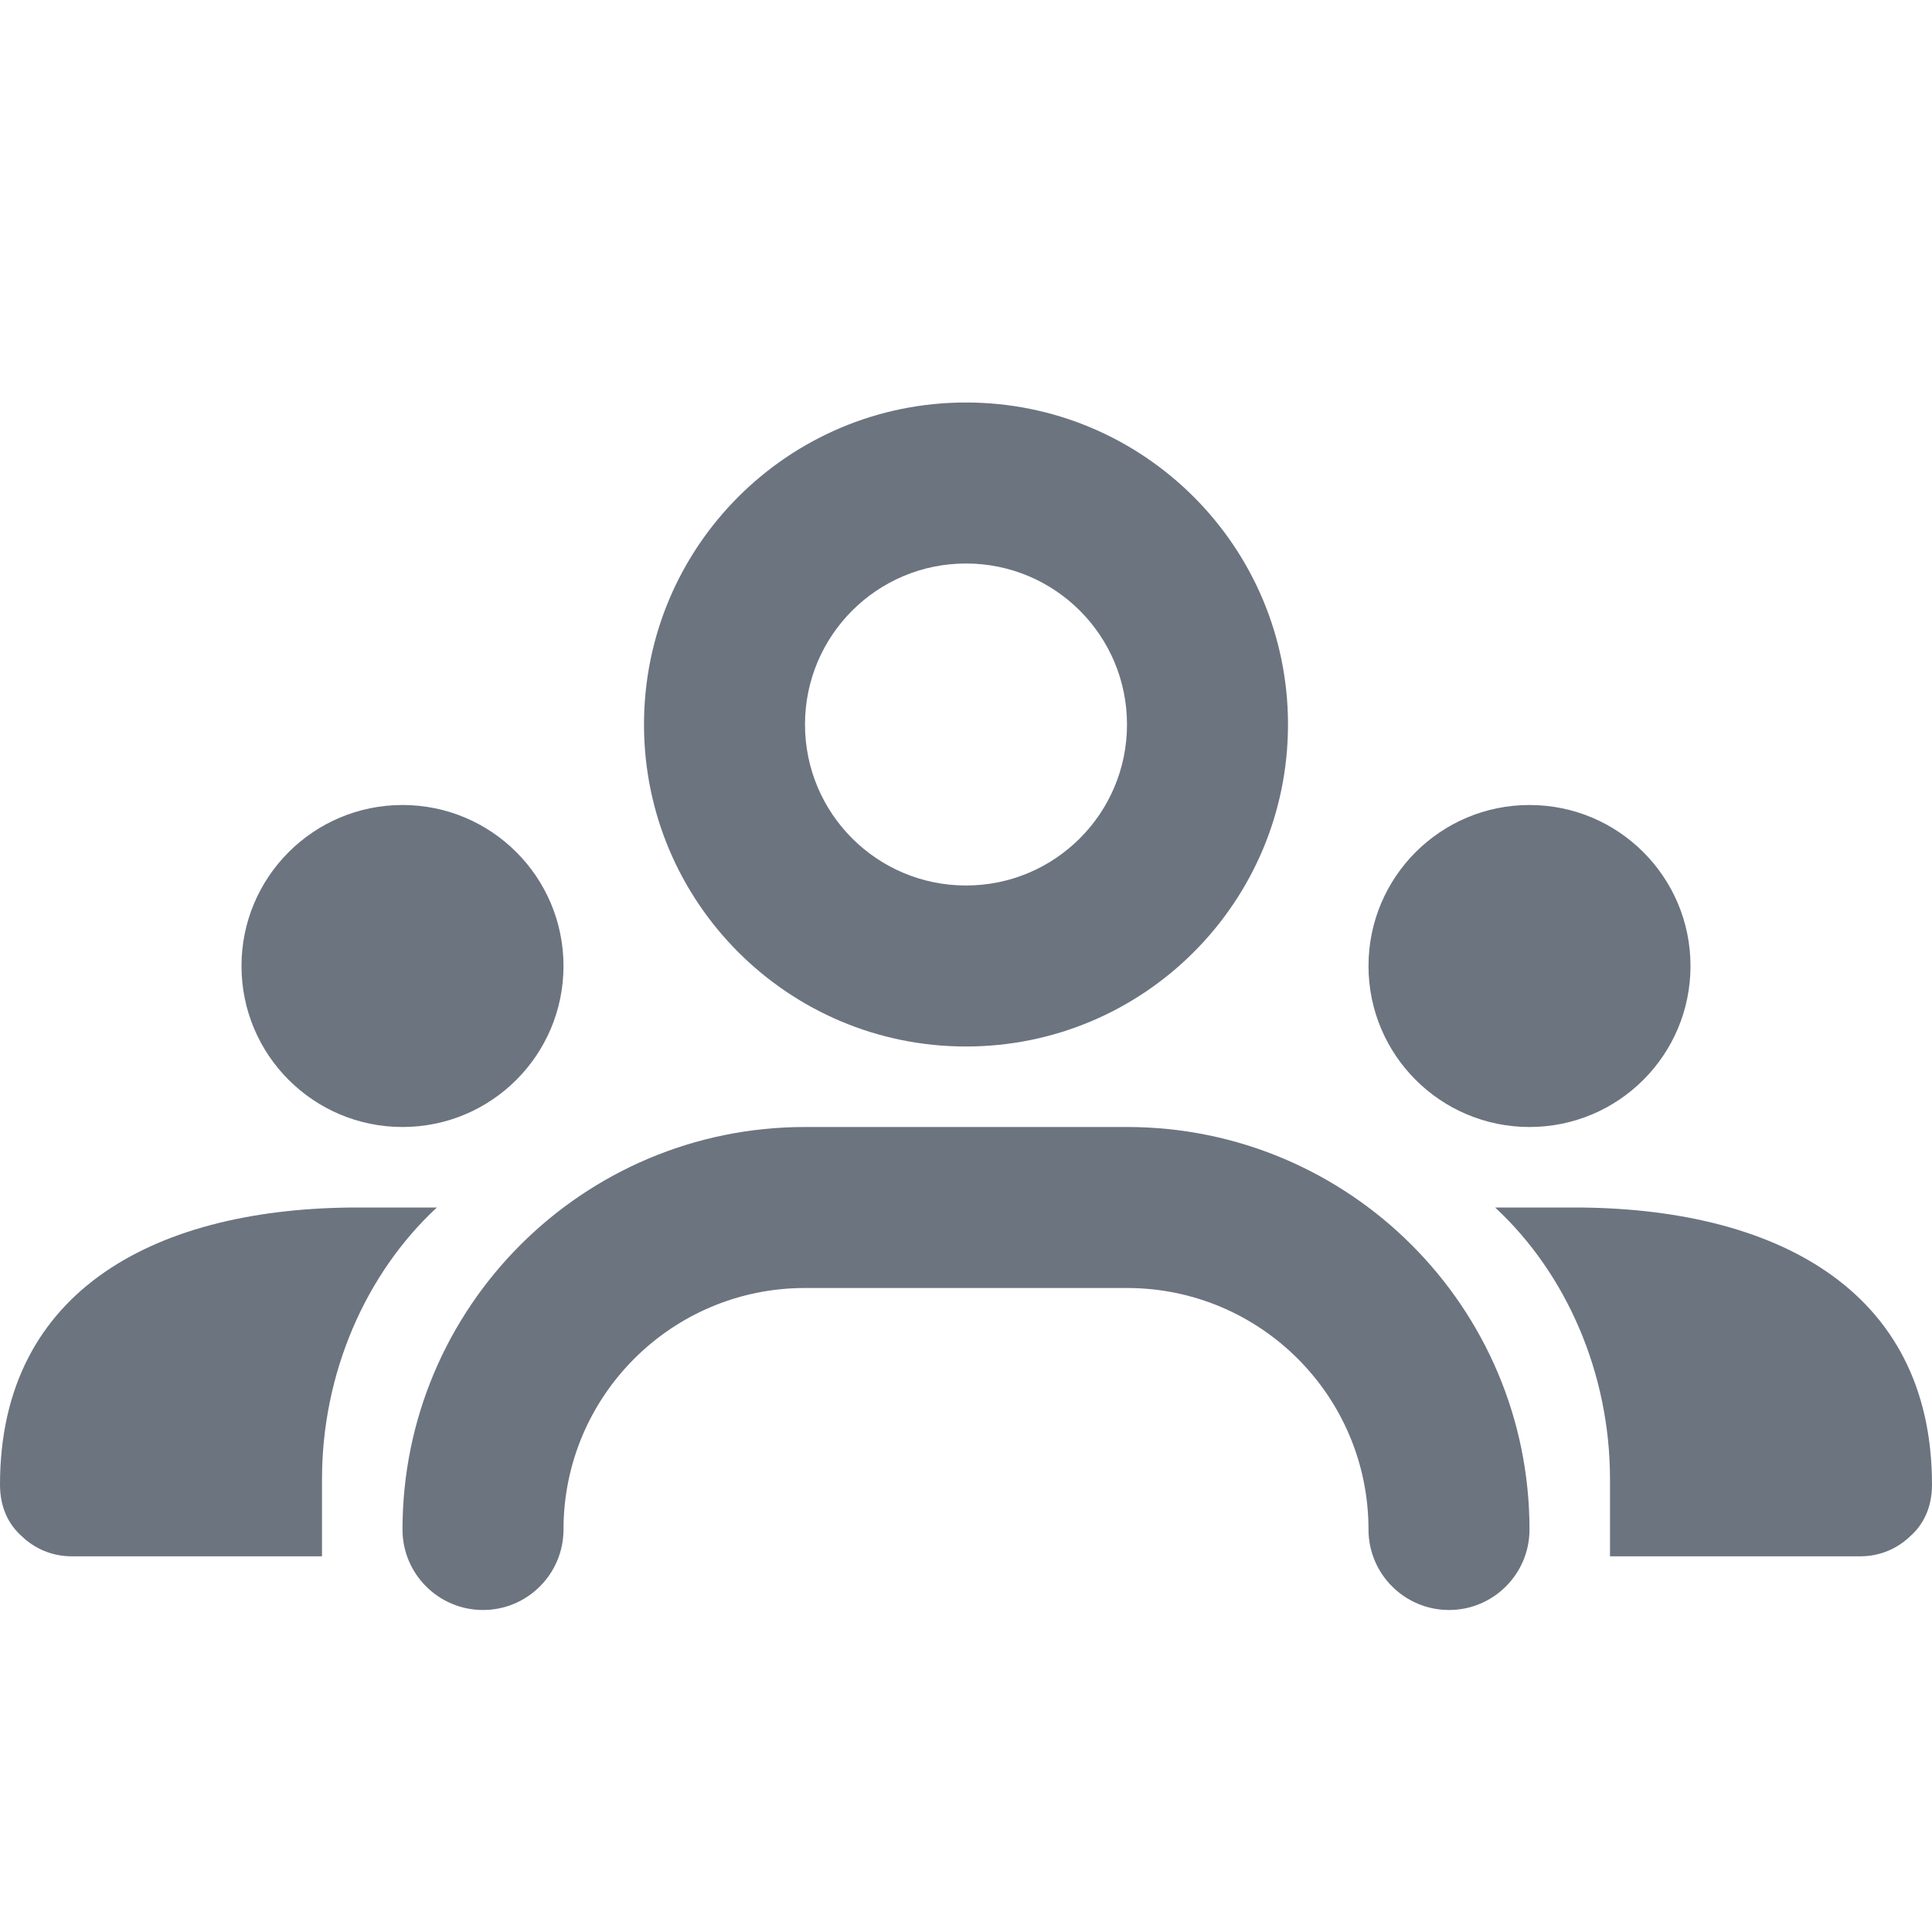 <svg width="24" height="24" viewBox="0 0 24 24" fill="none" xmlns="http://www.w3.org/2000/svg">
<g id="User_group" clip-path="url(#clip0_13305_168629)">
<path id="Union" fill-rule="evenodd" clip-rule="evenodd" d="M8 9C8 6.791 9.791 5 12 5C14.209 5 16 6.791 16 9C16 11.209 14.209 13 12 13C9.791 13 8 11.209 8 9ZM10 9C10 7.895 10.895 7 12 7C13.105 7 14 7.895 14 9C14 10.105 13.105 11 12 11C10.895 11 10 10.105 10 9ZM21 12C21 13.105 20.105 14 19 14C17.895 14 17 13.105 17 12C17 10.895 17.895 10 19 10C20.105 10 21 10.895 21 12ZM20 19.333H23.111C23.352 19.333 23.57 19.238 23.73 19.083C23.892 18.94 24 18.727 24 18.444C24 15.99 22.01 15 19.555 15H19H18.573C19.46 15.822 20 17.061 20 18.375V19.333ZM3 12C3 13.105 3.895 14 5 14C6.105 14 7 13.105 7 12C7 10.895 6.105 10 5 10C3.895 10 3 10.895 3 12ZM4 19.333H0.889C0.648 19.333 0.43 19.238 0.27 19.083C0.108 18.94 0 18.727 0 18.444C0 15.99 1.99 15 4.444 15H5H5.427C4.54 15.822 4 17.061 4 18.375V19.333ZM7 19C7 17.343 8.343 16 10 16H14C15.657 16 17 17.343 17 19C17 19.552 17.448 20 18 20C18.552 20 19 19.552 19 19C19 16.239 16.761 14 14 14H10C7.239 14 5 16.239 5 19C5 19.552 5.448 20 6 20C6.552 20 7 19.552 7 19Z" fill="#2E3A4B" fill-opacity="0.7"/>
</g>
<defs>
<clipPath id="clip0_13305_168629">
<rect width="24" height="24" fill="white"/>
</clipPath>
</defs>
</svg>
